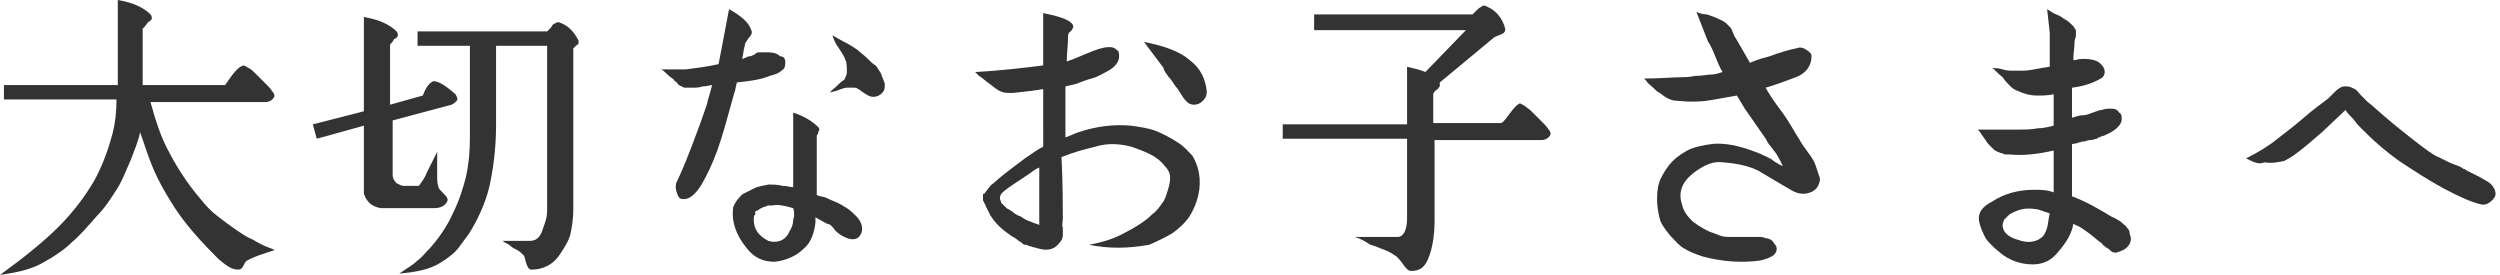 <?xml version="1.0" encoding="utf-8"?>
<!-- Generator: Adobe Illustrator 26.5.0, SVG Export Plug-In . SVG Version: 6.00 Build 0)  -->
<svg version="1.1" id="レイヤー_1" xmlns="http://www.w3.org/2000/svg" xmlns:xlink="http://www.w3.org/1999/xlink" x="0px"
	 y="0px" width="191px" height="21px" viewBox="0 0 191 21" style="enable-background:new 0 0 191 21;" xml:space="preserve">
<style type="text/css">
	.st0{fill:#333333;}
</style>
<g>
	<path class="st0" d="M8.9,7.6H0.3V6.5h8.7V0c1.2,0.2,2,0.6,2.5,1.1c0.1,0.1,0.1,0.3,0.1,0.3c0,0.1-0.1,0.2-0.3,0.3
		C11.1,2,11,2.1,10.9,2.2v4.3h6.3c0.6-0.9,1-1.4,1.4-1.5c0.1,0,0.2,0.1,0.4,0.2s0.3,0.2,0.5,0.4c0.2,0.2,0.3,0.3,0.5,0.5
		c0.1,0.1,0.3,0.3,0.5,0.5c0.2,0.2,0.3,0.4,0.4,0.5c0.1,0.2,0.1,0.3-0.1,0.5c-0.1,0.1-0.3,0.2-0.5,0.2h-8.8c0.4,1.5,0.8,2.6,1.2,3.4
		c0.7,1.4,1.5,2.7,2.7,4.1c0.4,0.5,0.8,0.9,1.2,1.2c0.4,0.3,0.9,0.7,1.5,1.1c0.3,0.2,0.7,0.5,1.2,0.7c0.5,0.3,0.9,0.5,1.2,0.6
		l0.5,0.2c-0.9,0.3-1.6,0.5-2.1,0.8c-0.1,0-0.2,0.2-0.3,0.4c-0.1,0.2-0.2,0.3-0.4,0.3c-0.5,0-0.9-0.3-1.5-0.8
		c-1.3-1.3-2.5-2.6-3.4-4c-0.7-1.1-1.4-2.3-1.9-3.7c-0.2-0.5-0.4-1.2-0.7-2c-0.1,0.6-0.4,1.3-0.7,2.1c-0.4,0.9-0.7,1.7-1.1,2.3
		c-0.4,0.6-0.8,1.3-1.5,2c-0.7,0.8-1.3,1.5-1.9,2C5,19,4.3,19.5,3.4,20c-0.8,0.5-1.9,0.8-3.4,1c1.8-1.3,3.3-2.5,4.5-3.7
		c1.1-1.1,2-2.3,2.7-3.5c0.5-0.9,1-2.1,1.4-3.6C8.8,9.4,8.9,8.6,8.9,7.6z"/>
	<path class="st0" d="M33.2,15.9h-4.1c-0.7-0.1-1.1-0.5-1.3-1.1V9.6l-3.6,1l-0.3-1.1l3.9-1V1.3c1.2,0.2,2,0.6,2.5,1.1
		c0.1,0.1,0.1,0.3,0.1,0.3c0,0.1-0.1,0.2-0.3,0.3c-0.1,0.2-0.2,0.3-0.3,0.4V8l2.5-0.7c0.2-0.5,0.4-0.9,0.8-1.1c0.4,0,0.9,0.3,1.7,1
		c0.1,0.2,0.2,0.3,0.1,0.5c-0.1,0.1-0.2,0.2-0.4,0.3l-4.5,1.2v4.2c0,0.2,0.1,0.4,0.3,0.6c0.2,0.1,0.4,0.2,0.5,0.2H32
		c0.3-0.4,0.5-0.7,0.6-1l0.8-1.6c0,0.2,0,0.5,0,0.9c0,0.3,0,0.7,0,0.9c0,0.3,0,0.6,0.1,0.9c0,0.1,0.2,0.3,0.4,0.5
		c0.2,0.2,0.3,0.3,0.3,0.5C34.1,15.6,33.8,15.9,33.2,15.9z M41.8,16.1V3.5h-3.9v6c0,1.8-0.2,3.3-0.5,4.7c-0.3,1.3-0.9,2.6-1.6,3.7
		c-0.4,0.5-0.7,1-1,1.3c-0.3,0.3-0.7,0.6-1.2,0.9c-0.8,0.5-1.9,0.7-3.1,0.8c0.6-0.4,1.1-0.7,1.4-1c0.3-0.2,0.6-0.6,1-1
		c0.7-0.8,1.3-1.7,1.7-2.6c0.5-1,0.8-2,1-2.8c0.2-0.9,0.3-1.8,0.3-3v-7h-4V2.4h9.9c0.1-0.1,0.2-0.2,0.3-0.3c0.1-0.2,0.2-0.3,0.3-0.3
		c0.1-0.1,0.2-0.1,0.3-0.1c0.6,0.2,1.1,0.6,1.5,1.4c0,0.1,0,0.2,0,0.2c0,0.1-0.1,0.1-0.2,0.2c-0.1,0.1-0.2,0.2-0.2,0.2v12.3
		c0,0.7-0.1,1.3-0.2,1.8c-0.1,0.5-0.4,1-0.8,1.6c-0.5,0.8-1.3,1.2-2.2,1.2c-0.2,0-0.3-0.2-0.4-0.5c-0.1-0.3-0.1-0.5-0.2-0.6
		c-0.2-0.2-0.3-0.3-0.5-0.4c-0.2-0.1-0.4-0.2-0.6-0.4c-0.2-0.1-0.4-0.2-0.5-0.3h2.1c0.4,0,0.7-0.2,0.9-0.7
		C41.6,17.1,41.8,16.7,41.8,16.1z"/>
	<path class="st0" d="M50.3,5.3c0.1,0,0.2,0,0.4,0c0.1,0,0.4,0,0.8,0c0.4,0,0.7,0,0.9,0c0.8-0.1,1.6-0.2,2.5-0.4l0.4-2.1l0.4-2.1
		c0.9,0.5,1.5,1,1.7,1.6c0.1,0.2,0,0.4-0.2,0.6c-0.2,0.3-0.3,0.4-0.3,0.6c-0.1,0.3-0.1,0.6-0.2,1c0.1,0,0.2-0.1,0.3-0.1
		c0.1-0.1,0.3-0.1,0.3-0.1c0.1,0,0.2-0.1,0.3-0.1C57.8,4,57.9,4,58,4c0.1,0,0.2,0,0.3,0c0.1,0,0.3,0,0.4,0c0.4,0,0.7,0.1,0.9,0.3
		C59.9,4.3,60,4.5,60,4.8c0,0.3-0.1,0.5-0.3,0.6c-0.2,0.2-0.5,0.3-0.9,0.4c-0.7,0.3-1.6,0.4-2.5,0.5c-0.1,0.3-0.1,0.6-0.2,0.8
		c-0.5,1.8-0.9,3.3-1.3,4.4c-0.4,1.1-0.8,1.9-1.2,2.6c-0.5,0.8-1,1.2-1.5,1.1c-0.2,0-0.3-0.2-0.4-0.5c-0.1-0.3-0.1-0.6,0-0.8
		c0.2-0.4,0.6-1.3,1.1-2.6c0.5-1.3,0.9-2.4,1.2-3.3c0.1-0.5,0.3-1,0.4-1.5c-0.1,0-0.4,0.1-0.7,0.1c-0.3,0.1-0.6,0.1-0.6,0.1
		c-0.1,0-0.3,0-0.7,0c-0.1,0-0.2,0-0.3-0.1c-0.1,0-0.2-0.1-0.2-0.1c-0.1,0-0.1-0.1-0.2-0.2c-0.1-0.1-0.2-0.1-0.2-0.2
		c-0.1-0.1-0.3-0.2-0.5-0.4c-0.2-0.2-0.3-0.3-0.5-0.4L50.3,5.3z M60.6,8.6c0.9,0.3,1.5,0.7,1.9,1.1c0.1,0.1,0.1,0.2,0.1,0.2
		c0,0.1-0.1,0.1-0.1,0.3c-0.1,0.1-0.1,0.2-0.1,0.3c0,0.5,0,1.3,0,2.3c0,1,0,1.7,0,2.1c0.2,0.1,0.4,0.1,0.7,0.2
		c0.4,0.2,0.7,0.3,0.9,0.4c0.2,0.1,0.4,0.2,0.7,0.4c0.3,0.2,0.5,0.4,0.7,0.6c0.5,0.5,0.6,1.1,0.3,1.5c-0.2,0.3-0.6,0.4-1.2,0.1
		c-0.2-0.1-0.4-0.2-0.7-0.5c-0.2-0.3-0.4-0.5-0.6-0.5c-0.4-0.2-0.7-0.4-0.9-0.5c0,0.1,0,0.3,0,0.4c-0.1,0.9-0.4,1.6-0.9,2
		c-0.6,0.6-1.4,0.9-2.2,1c-0.9,0-1.6-0.3-2.2-1.1c-0.8-1-1.1-2-1-2.9c0-0.3,0.2-0.5,0.3-0.7c0.2-0.2,0.3-0.4,0.5-0.5
		c0.2-0.1,0.4-0.2,0.8-0.4c0.4-0.2,0.7-0.2,1.1-0.3c0.4,0,0.7,0,1.1,0.1c0.3,0,0.6,0.1,0.8,0.1c0-0.6,0-1.5,0-2.6L60.6,8.6z
		 M60.6,15.9L60.6,15.9c-0.7-0.2-1.2-0.3-1.6-0.2c0,0-0.1,0-0.3,0c-0.1,0-0.2,0.1-0.3,0.1c0,0-0.1,0-0.2,0.1c-0.1,0-0.2,0.1-0.2,0.1
		c0,0-0.1,0.1-0.2,0.1c-0.1,0-0.1,0.1-0.1,0.2c0,0.1,0,0.1-0.1,0.2c-0.1,0.9,0.3,1.5,1.1,1.9c0.3,0.1,0.6,0.1,0.9,0
		c0.3-0.1,0.6-0.4,0.7-0.7c0.2-0.3,0.3-0.6,0.3-0.9C60.7,16.5,60.7,16.2,60.6,15.9z M63.6,2.7c0.2,0.1,0.5,0.3,0.9,0.5
		c0.4,0.2,0.7,0.4,1,0.6C65.7,4,66,4.2,66.2,4.4c0.3,0.3,0.5,0.5,0.7,0.6c0.1,0.1,0.2,0.3,0.4,0.6c0.1,0.3,0.2,0.5,0.3,0.8
		c0,0.3,0,0.5-0.2,0.7c-0.2,0.2-0.4,0.3-0.7,0.3c-0.2,0-0.4-0.1-0.7-0.3c-0.3-0.2-0.5-0.4-0.7-0.4c-0.2,0-0.4,0-0.6,0
		c-0.2,0-0.4,0.1-0.7,0.2c-0.2,0.1-0.5,0.1-0.6,0.2c0.1-0.2,0.3-0.3,0.5-0.5c0.2-0.2,0.4-0.4,0.6-0.5c0.1-0.2,0.2-0.4,0.2-0.6
		c0-0.3,0-0.7-0.1-0.9c-0.1-0.3-0.3-0.6-0.5-0.9C63.8,3.3,63.7,3,63.6,2.7z"/>
	<path class="st0" d="M83.2,18.7c1.1-0.2,2-0.5,2.7-0.9c0.8-0.4,1.6-0.9,2.1-1.4c0.4-0.3,0.6-0.6,0.8-0.9c0.2-0.2,0.3-0.6,0.4-0.9
		c0.1-0.3,0.2-0.7,0.2-1c0-0.3-0.1-0.6-0.4-0.9c-0.3-0.4-0.7-0.7-1.1-0.9c-0.4-0.2-0.9-0.4-1.5-0.6c-0.8-0.2-1.7-0.3-2.7,0
		c-0.8,0.2-1.6,0.4-2.6,0.8c0.1,2.1,0.1,3.7,0.1,4.7c0,0.3-0.1,0.5,0,0.7c0,0.2,0,0.4,0,0.6c0,0.2-0.1,0.4-0.3,0.6
		c-0.3,0.4-0.8,0.6-1.5,0.4c-0.1,0-0.3-0.1-0.4-0.1c-0.1,0-0.2-0.1-0.4-0.1c-0.1-0.1-0.2-0.1-0.3-0.1c-0.1,0-0.2-0.1-0.3-0.2
		c-0.2-0.1-0.3-0.2-0.3-0.2c0,0-0.1-0.1-0.3-0.2c-0.2-0.1-0.3-0.2-0.3-0.2c-0.6-0.4-1.1-0.9-1.4-1.4c0,0-0.1-0.1-0.1-0.2
		c-0.1-0.1-0.1-0.2-0.1-0.2c0,0-0.1-0.1-0.1-0.2c-0.1-0.1-0.1-0.2-0.1-0.2c0-0.1-0.1-0.1-0.1-0.2c0-0.1-0.1-0.1-0.1-0.2
		c0-0.1,0-0.1,0-0.2c0-0.1,0-0.1,0-0.2c0-0.1,0-0.1,0.1-0.1c0.3-0.4,0.5-0.7,0.7-0.8c1-0.9,1.9-1.5,2.4-1.9c0.6-0.4,1-0.7,1.4-0.9
		V6.8c-0.5,0.1-1.3,0.2-2.3,0.3c-0.4,0-0.7,0-0.9-0.1c-0.3-0.1-0.5-0.3-0.9-0.6c-0.3-0.2-0.6-0.5-0.8-0.6l-0.3-0.3
		c1.9-0.1,3.6-0.3,5.2-0.5V1c1.5,0.3,2.2,0.6,2.3,1c0,0.1-0.1,0.3-0.2,0.4c-0.2,0.1-0.2,0.3-0.2,0.4c0,0.6-0.1,1.3-0.1,1.9
		c0.3-0.1,0.8-0.3,1.5-0.6c0.7-0.3,1.3-0.5,1.7-0.5c0.2,0,0.4,0,0.6,0.2c0.2,0.1,0.2,0.3,0.2,0.5c0,0.5-0.4,0.9-1,1.2
		c-0.4,0.2-0.7,0.4-1.1,0.5c-0.4,0.1-0.6,0.2-0.9,0.3c-0.2,0.1-0.6,0.2-1.1,0.3c0,1.1,0,2.4,0,3.9c0.3-0.1,0.7-0.3,1-0.4
		c1.5-0.5,2.8-0.6,4-0.5c0.7,0.1,1.4,0.2,1.9,0.4c0.5,0.2,1.1,0.5,1.7,0.9c0.5,0.3,0.8,0.7,1.1,1c0.2,0.3,0.4,0.8,0.5,1.3
		c0.2,1.2-0.1,2.3-0.7,3.3c-0.4,0.6-0.9,1-1.3,1.3c-0.5,0.3-1.1,0.6-1.8,0.9C86.1,19,84.7,19,83.2,18.7z M79.4,12.8
		c-0.3,0.1-0.5,0.3-0.8,0.5l-1.5,1c-0.1,0.1-0.3,0.2-0.5,0.4c-0.2,0.2-0.2,0.3-0.2,0.5c0,0.1,0.1,0.2,0.1,0.3
		c0.1,0.1,0.2,0.2,0.3,0.3c0.1,0.1,0.2,0.2,0.3,0.2c0.1,0.1,0.2,0.1,0.4,0.3c0.2,0.1,0.3,0.2,0.4,0.2c0.2,0.1,0.3,0.2,0.5,0.3
		c0.2,0.1,0.3,0.1,0.5,0.2c0.2,0.1,0.4,0.1,0.5,0.2V12.8z M87.4,3.2c1.5,0.3,2.7,0.7,3.5,1.4C91.7,5.2,92.1,6,92.2,7
		c0,0.3-0.1,0.5-0.3,0.7C91.7,7.9,91.5,8,91.2,8c-0.2,0-0.4-0.1-0.5-0.2c-0.1-0.1-0.3-0.3-0.4-0.5C90.1,7,90,6.8,89.9,6.7
		c-0.2-0.2-0.3-0.5-0.6-0.8c-0.2-0.3-0.4-0.5-0.4-0.7L87.4,3.2z"/>
	<path class="st0" d="M103.5,18.1h3.3c0.4,0,0.7-0.5,0.7-1.4v-6.1H98V9.5h9.5V5.1c0.4,0.1,0.9,0.2,1.4,0.4l3.1-3.2h-11.6V1.1h12.1
		c0.1-0.1,0.2-0.2,0.3-0.3c0.1-0.1,0.2-0.2,0.4-0.3c0.1-0.1,0.2-0.1,0.4,0c0.7,0.3,1.2,0.9,1.4,1.7c0,0.1,0,0.2-0.1,0.3
		c-0.1,0.1-0.2,0.1-0.4,0.2c-0.2,0.1-0.3,0.1-0.4,0.2L110,6.3c0,0.1,0,0.2,0,0.3c-0.1,0.1-0.1,0.2-0.3,0.3c-0.1,0.1-0.2,0.2-0.2,0.3
		v2.2h5.2c0.2-0.1,0.4-0.4,0.7-0.8c0.3-0.4,0.5-0.6,0.7-0.7c0.1,0,0.2,0.1,0.4,0.2c0.1,0.1,0.3,0.2,0.5,0.4c0.2,0.2,0.3,0.3,0.5,0.5
		c0.1,0.1,0.3,0.3,0.5,0.5c0.2,0.2,0.3,0.4,0.4,0.5c0.1,0.2,0.1,0.3-0.1,0.5c-0.1,0.1-0.3,0.2-0.5,0.2h-8.2v6.2
		c0,1.2-0.2,2.2-0.5,2.9c-0.3,0.7-0.7,0.9-1.3,0.9c-0.2,0-0.4-0.2-0.6-0.5c-0.2-0.3-0.4-0.5-0.5-0.6c-0.3-0.2-0.6-0.4-0.9-0.5
		c-0.3-0.1-0.7-0.3-1.1-0.4C104.1,18.3,103.8,18.2,103.5,18.1z"/>
	<path class="st0" d="M129.6,0.9c0.2,0.1,0.5,0.2,0.8,0.2c0.3,0.1,0.6,0.2,0.8,0.3c0.2,0.1,0.5,0.2,0.7,0.4c0.1,0.1,0.2,0.2,0.3,0.3
		c0.1,0.1,0.1,0.2,0.2,0.4c0.1,0.2,0.1,0.3,0.2,0.4l1.1,1.9c0.2-0.1,0.7-0.3,1.5-0.5c0.8-0.3,1.5-0.5,2-0.6c0.3-0.1,0.5-0.1,0.8,0.1
		s0.4,0.3,0.4,0.5c0,0.7-0.4,1.3-1.2,1.6c-0.8,0.3-1.6,0.6-2.3,0.8c0.2,0.4,0.6,1,1.2,1.8c0.6,0.8,1,1.6,1.4,2.2
		c0.1,0.2,0.3,0.5,0.6,0.9c0.3,0.4,0.5,0.7,0.6,1c0.1,0.3,0.2,0.6,0.3,0.9c0.1,0.2,0,0.5-0.1,0.7c-0.1,0.2-0.3,0.4-0.6,0.5
		c-0.5,0.2-1,0.1-1.5-0.2l-2.2-1.3c-0.6-0.4-1.6-0.7-3-0.8c-0.7-0.1-1.4,0.2-2.2,0.8c-0.9,0.7-1.2,1.5-0.9,2.4
		c0.1,0.5,0.4,0.9,0.7,1.2c0.3,0.3,0.8,0.6,1.4,0.9c0.3,0.1,0.6,0.2,0.8,0.3c0.3,0.1,0.5,0.1,0.7,0.1c0.2,0,0.5,0,0.8,0
		c0.4,0,0.7,0,0.9,0c0.3,0,0.5,0,0.6,0c0.1,0,0.3,0,0.5,0.1c0.2,0,0.4,0.1,0.5,0.2c0.1,0.1,0.2,0.3,0.3,0.4c0.1,0.3,0,0.5-0.2,0.7
		c-0.3,0.2-0.6,0.3-1,0.4c-1.4,0.2-2.9,0.1-4.4-0.3c-0.6-0.2-1.1-0.4-1.4-0.6c-0.4-0.2-0.7-0.6-1.1-1c-0.4-0.5-0.7-0.9-0.8-1.3
		c-0.1-0.4-0.2-0.9-0.2-1.5c0-0.7,0.1-1.2,0.3-1.6c0.2-0.4,0.5-0.9,0.9-1.3c0.4-0.4,0.9-0.7,1.3-0.9c0.5-0.2,1-0.3,1.7-0.4
		c0.9-0.1,2,0.1,3.3,0.6c0.3,0.1,0.5,0.2,0.7,0.3s0.5,0.2,0.7,0.4c0.3,0.2,0.5,0.3,0.7,0.4c-0.1-0.3-0.3-0.6-0.4-0.8
		c-0.1-0.2-0.3-0.4-0.5-0.7c-0.2-0.2-0.3-0.4-0.4-0.6l-1.6-2.3l-0.6-1l-1.7,0.3c-1,0.2-1.9,0.2-2.9,0.1c-0.4,0-0.8-0.2-1.3-0.6
		c-0.2-0.1-0.3-0.2-0.5-0.4c-0.2-0.2-0.4-0.3-0.5-0.5l-0.2-0.2c1.2,0,2.2-0.1,2.9-0.1c0.2,0,0.5,0,1-0.1c0.5,0,0.9-0.1,1.2-0.1
		c0.3,0,0.6-0.1,0.9-0.2c-0.2-0.3-0.4-0.8-0.6-1.3c-0.2-0.5-0.4-0.9-0.5-1L129.6,0.9z"/>
	<path class="st0" d="M152.2,5.2c0.2,0,0.5,0,0.8,0.1c0.3,0.1,0.6,0.1,0.8,0.1c0.2,0,0.5,0,0.8,0c0.5,0,1.2-0.2,2-0.3
		c0-0.9,0-1.8,0-2.6l-0.2-1.8c0.2,0.1,0.4,0.3,0.7,0.4c0.3,0.1,0.5,0.3,0.7,0.4c0.2,0.1,0.4,0.3,0.6,0.5c0.1,0.1,0.1,0.2,0.2,0.3
		c0,0.1,0,0.2,0,0.4c0,0.2-0.1,0.3-0.1,0.4c0,0.5-0.1,1-0.1,1.5c0.2,0,0.4-0.1,0.7-0.1c0.7,0,1.2,0.1,1.5,0.5
		c0.1,0.1,0.2,0.3,0.2,0.5c0,0.2-0.1,0.4-0.3,0.5c-0.7,0.4-1.4,0.6-2.2,0.7V9c0.3-0.1,0.6-0.2,0.9-0.2c0.2,0,0.4-0.1,0.7-0.2
		s0.5-0.2,0.7-0.2c0.2-0.1,0.5-0.1,0.7-0.1c0.3,0,0.5,0.1,0.6,0.3c0.2,0.1,0.2,0.3,0.2,0.5c0,0.4-0.4,0.8-1,1.1
		c-0.2,0.1-0.4,0.2-0.5,0.2c-0.2,0.1-0.3,0.1-0.4,0.2c-0.1,0-0.3,0.1-0.5,0.1c-0.2,0-0.4,0.1-0.4,0.1c-0.1,0-0.2,0-0.5,0.1
		c-0.3,0.1-0.5,0.1-0.5,0.1v4c1.1,0.4,2.1,1,3.1,1.6c0.1,0,0.2,0.1,0.4,0.2c0.2,0.1,0.3,0.2,0.4,0.3c0.1,0.1,0.2,0.1,0.3,0.3
		c0.1,0.1,0.2,0.2,0.2,0.4c0,0.1,0.1,0.3,0.1,0.4c0,0.3-0.1,0.5-0.3,0.7c-0.2,0.2-0.5,0.3-0.8,0.4c-0.1,0-0.3,0-0.4-0.1
		c-0.1-0.1-0.2-0.2-0.4-0.3c-0.1-0.1-0.3-0.2-0.3-0.3c-0.2-0.1-0.5-0.4-0.9-0.7c-0.4-0.3-0.8-0.6-1.1-0.7l-0.2-0.1
		c-0.1,0.7-0.5,1.4-1.2,2.2c-0.5,0.6-1.1,0.9-1.9,0.9c-0.9,0-1.8-0.3-2.5-0.9c-0.5-0.4-0.9-0.8-1.1-1.1c-0.2-0.4-0.4-0.8-0.5-1.3
		c-0.1-0.6,0.2-1.1,1-1.5c0.9-0.6,2-0.9,3.2-0.9c0.5,0,1,0,1.5,0.2c0-1,0-2.1,0-3.2c-1.3,0.3-2.4,0.4-3.4,0.3c-0.1,0-0.2,0-0.3,0
		c-0.1,0-0.2-0.1-0.3-0.1c-0.1,0-0.2-0.1-0.3-0.1c-0.1-0.1-0.2-0.1-0.2-0.1c0,0-0.1-0.1-0.2-0.2c-0.1-0.1-0.2-0.2-0.2-0.2
		c-0.1-0.1-0.2-0.2-0.3-0.4c-0.1-0.1-0.2-0.3-0.3-0.4c-0.1-0.2-0.2-0.3-0.3-0.4c0.4,0,0.9,0,1.5,0c0.6,0,1.1,0,1.6,0
		c0.5,0,1,0,1.5-0.1c0.4,0,0.8-0.1,1.2-0.2c0-0.5,0-1.3,0-2.4c-0.4,0.1-0.9,0.1-1.3,0.1c-0.4,0-0.9-0.1-1.3-0.3
		c-0.3-0.1-0.5-0.2-0.7-0.4c-0.2-0.2-0.4-0.4-0.6-0.7C152.6,5.6,152.4,5.3,152.2,5.2z M156.6,16.3c-0.3-0.1-0.6-0.2-0.9-0.3
		c-0.6-0.1-1.1-0.1-1.6,0.1c-0.2,0.1-0.3,0.1-0.4,0.2c-0.1,0-0.2,0.1-0.3,0.2c-0.1,0.1-0.2,0.2-0.3,0.3c0,0.1-0.1,0.2-0.1,0.4
		c0,0.5,0.4,0.9,1.1,1.1c0.8,0.3,1.4,0.2,1.8-0.1c0.3-0.2,0.4-0.5,0.5-0.8C156.5,17,156.5,16.7,156.6,16.3z"/>
	<path class="st0" d="M171.6,12.1c1-0.5,1.8-1,2.4-1.5c0.5-0.4,1.2-0.9,2-1.6c0.8-0.7,1.4-1.1,1.9-1.5c0.1-0.1,0.2-0.2,0.4-0.4
		c0.2-0.2,0.3-0.3,0.5-0.4c0.1-0.1,0.3-0.1,0.5-0.1c0.2,0,0.4,0.1,0.6,0.2c0.2,0.1,0.3,0.3,0.5,0.5c0.2,0.2,0.4,0.4,0.5,0.5
		c0.3,0.2,0.9,0.8,2,1.7c1.1,0.9,2,1.6,2.7,2.1c0.2,0.1,0.4,0.3,0.7,0.4c0.2,0.1,0.4,0.2,0.6,0.3c0.2,0.1,0.4,0.2,0.7,0.3
		c0.3,0.1,0.5,0.2,0.6,0.3c0.1,0,0.1,0,0.2,0.1c0.4,0.2,0.8,0.4,1,0.5c0.2,0.1,0.5,0.3,0.7,0.4c0.3,0.2,0.4,0.4,0.5,0.6
		c0.1,0.3,0.1,0.5-0.2,0.8c-0.3,0.3-0.6,0.4-0.9,0.3c-0.5-0.1-1.5-0.5-2.8-1.2c-1.1-0.6-2.2-1.3-3.4-2.1c-0.7-0.5-1.6-1.2-2.6-2.2
		c-0.2-0.2-0.4-0.4-0.5-0.5c-0.2-0.2-0.3-0.4-0.5-0.6c-0.2-0.2-0.4-0.4-0.5-0.6l-1.8,1.7c-0.8,0.7-1.4,1.2-1.8,1.5
		c-0.5,0.4-0.9,0.6-1.1,0.7c-0.5,0.1-1,0.2-1.5,0.1C172.6,12.6,172.2,12.4,171.6,12.1z"/>
</g>
</svg>

